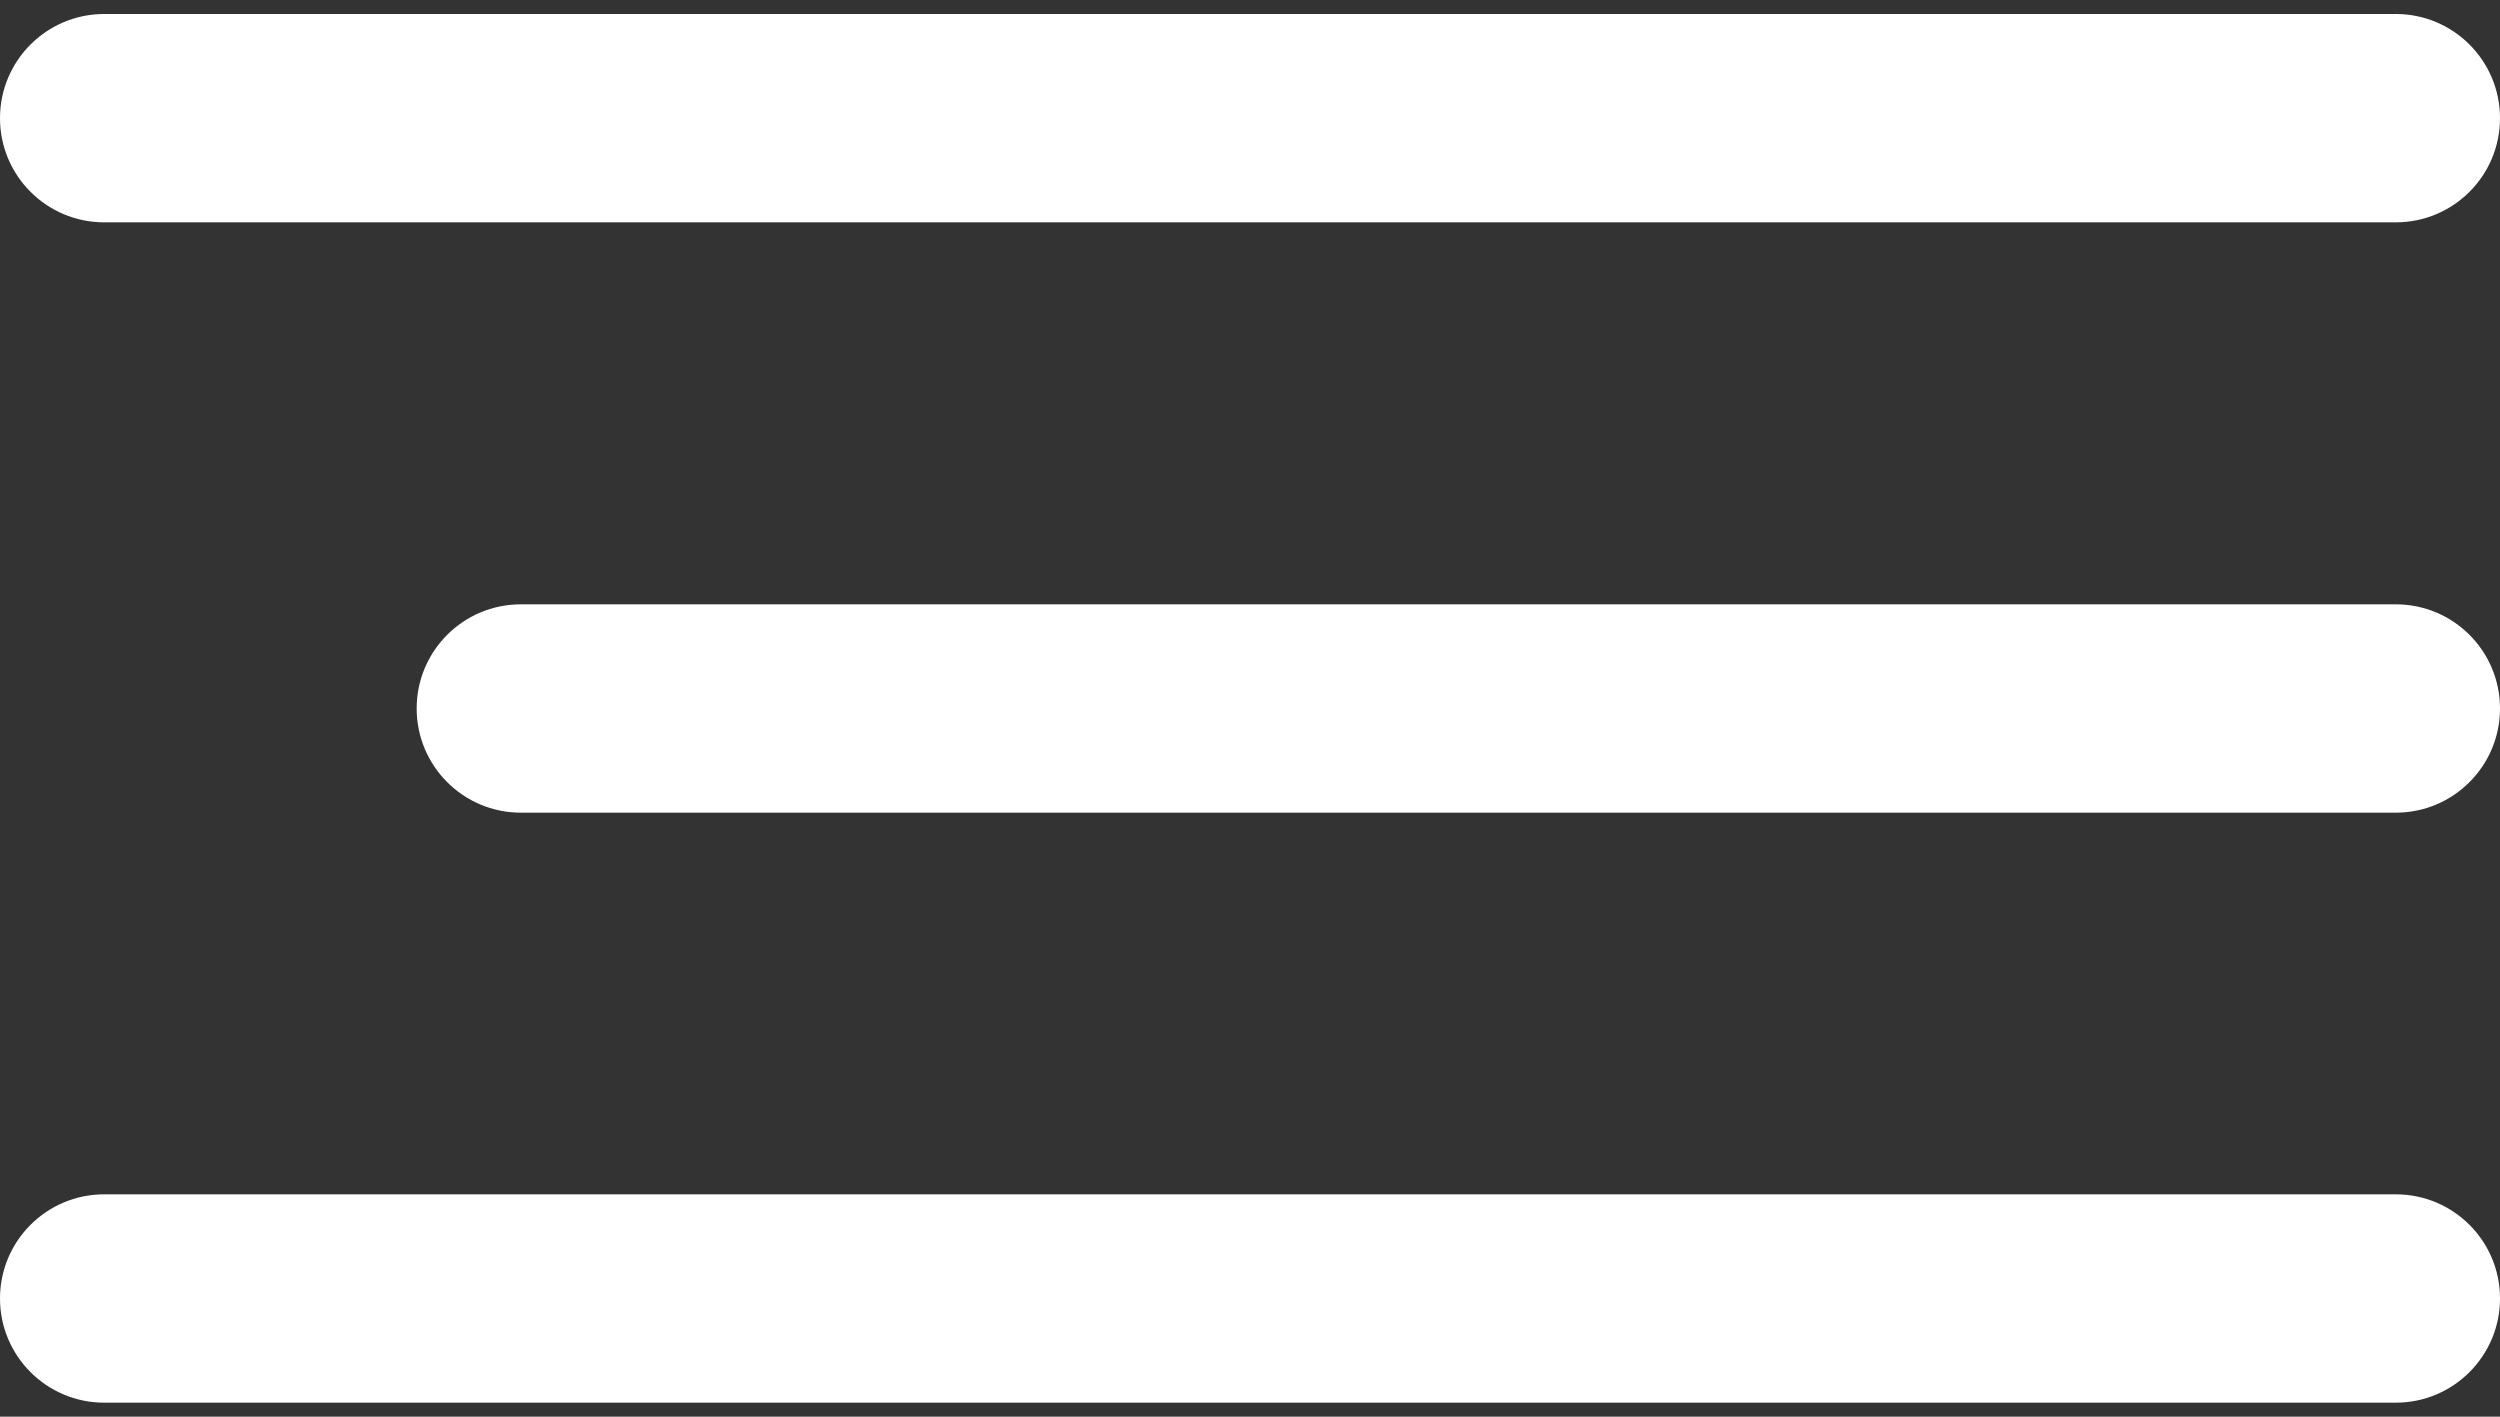 <?xml version="1.0" encoding="UTF-8"?> <svg xmlns="http://www.w3.org/2000/svg" width="30" height="17" viewBox="0 0 30 17" fill="none"><rect x="0" y="0" width="30" height="17" fill="#333333" stroke="none"/><path d="M1.25 0.168H28.75C29.44 0.168 30 0.728 30 1.418C30 2.109 29.44 2.668 28.75 2.668H1.25C0.56 2.668 0 2.109 0 1.418C0 0.728 0.56 0.168 1.25 0.168Z" fill="white"></path><path d="M6.25 7.252H28.75C29.44 7.252 30 7.811 30 8.502C30 9.192 29.44 9.752 28.75 9.752H6.25C5.56 9.752 5 9.192 5 8.502C5 7.811 5.56 7.252 6.25 7.252Z" fill="white"></path><path d="M1.25 14.332H28.75C29.44 14.332 30 14.891 30 15.582C30 16.272 29.44 16.832 28.75 16.832H1.25C0.56 16.832 0 16.272 0 15.582C0 14.891 0.56 14.332 1.25 14.332Z" fill="white"></path></svg> 